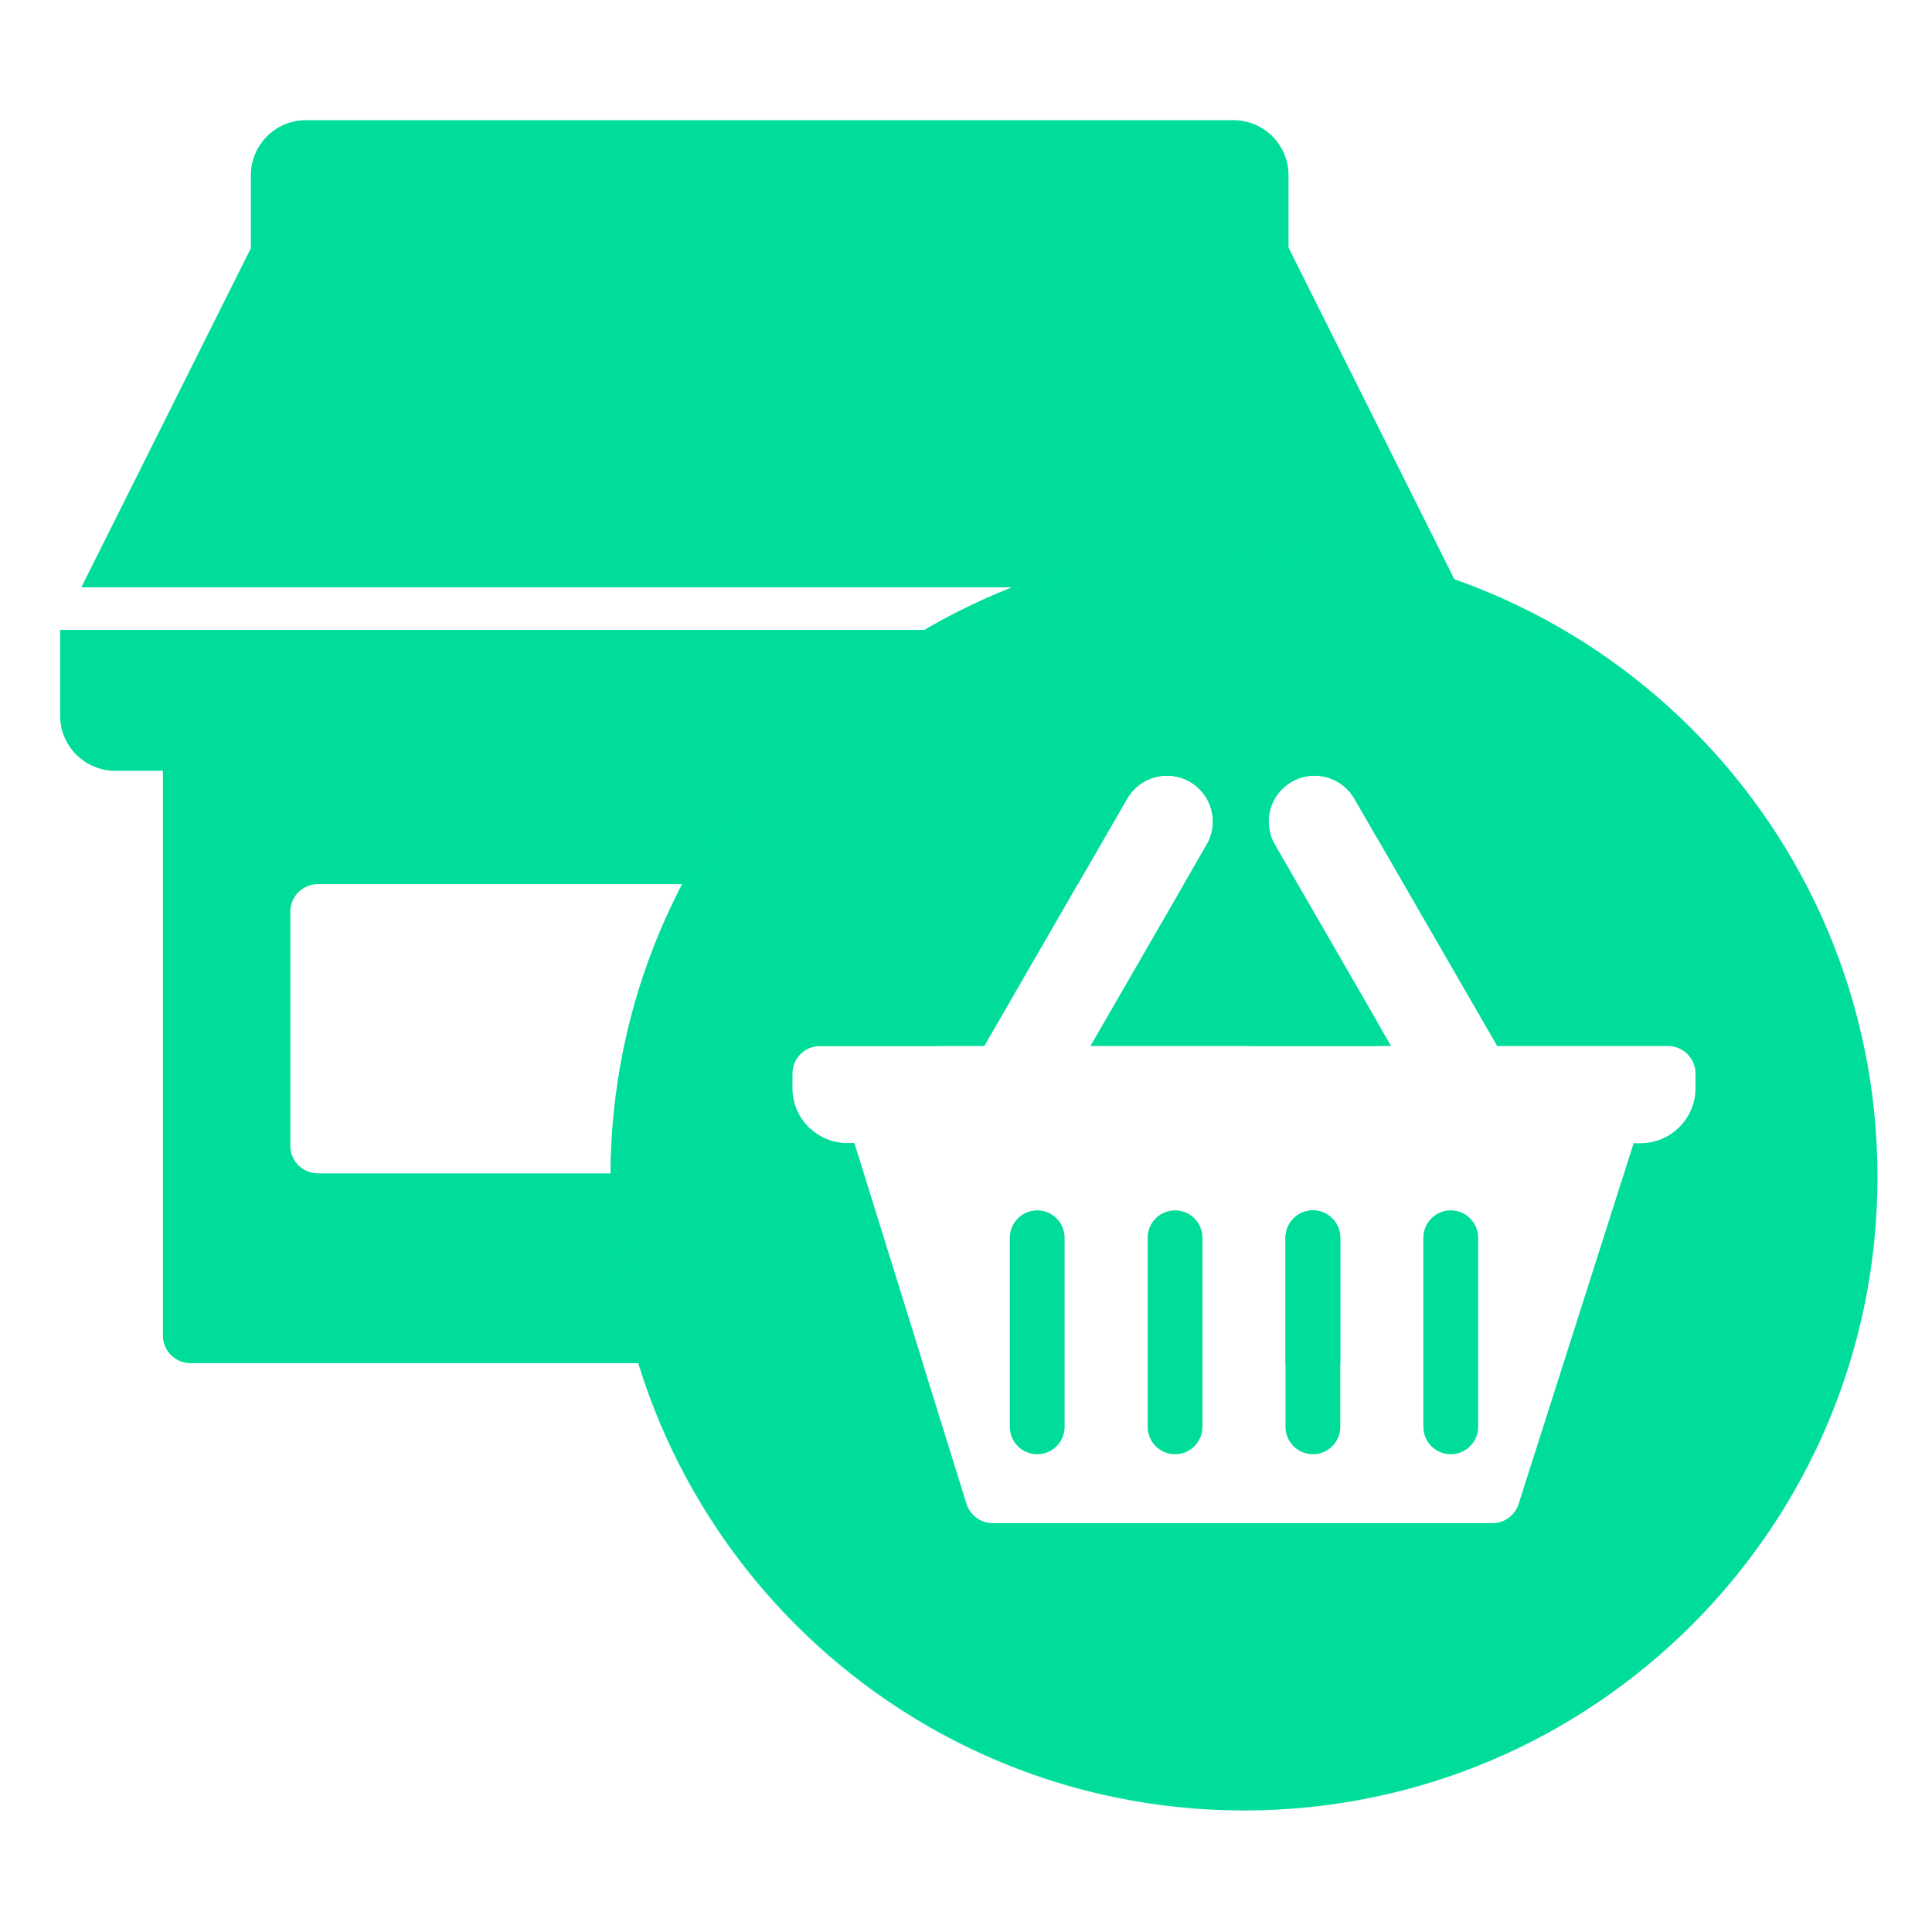 <?xml version="1.0" encoding="UTF-8"?> <svg xmlns="http://www.w3.org/2000/svg" width="251" height="251" viewBox="0 0 251 251" fill="none"> <path fill-rule="evenodd" clip-rule="evenodd" d="M32.593 22.77C32.593 18.817 35.797 15.613 39.75 15.613H160.243C164.195 15.613 167.399 18.817 167.399 22.77V32.167H32.593V22.77ZM14.969 100.14C11.017 100.14 7.812 96.936 7.812 92.984V81.835H192.226V92.984C192.226 96.936 189.021 100.14 185.069 100.14H178.872V108.807L175.955 103.754C174.307 100.899 170.656 99.921 167.801 101.569C164.946 103.218 163.968 106.868 165.616 109.723L178.872 132.684V135.896H162.32V118.443C162.32 116.467 160.718 114.865 158.742 114.865H153.808L156.777 109.723C158.425 106.868 157.447 103.218 154.592 101.569C151.737 99.921 148.086 100.899 146.438 103.754L140.023 114.865H125.39C123.414 114.865 121.812 116.467 121.812 118.443V135.896H106.532C106.084 135.896 105.655 135.979 105.26 136.129V118.443C105.26 116.467 103.658 114.865 101.681 114.865H41.296C39.319 114.865 37.717 116.467 37.717 118.443V148.86C37.717 150.836 39.319 152.438 41.296 152.438H101.681C103.658 152.438 105.26 150.836 105.26 148.86V146.629C106.535 147.805 108.239 148.524 110.111 148.524L110.989 148.524L119.878 177.096H24.744C22.768 177.096 21.166 175.494 21.166 173.518V100.14H14.969ZM174.127 177.096H167.009V160.807C167.009 158.841 168.603 157.248 170.568 157.248C172.533 157.248 174.127 158.841 174.127 160.807V177.096ZM167.401 32.167L189.468 76.302H10.57L32.637 32.167H100.019H167.401Z" fill="#00DD9B"></path> <g filter="url(#filter0_b_1_214)"> <path fill-rule="evenodd" clip-rule="evenodd" d="M161.614 235.207C207.068 235.207 243.916 198.36 243.916 152.905C243.916 107.451 207.068 70.603 161.614 70.603C116.16 70.603 79.312 107.451 79.312 152.905C79.312 198.36 116.16 235.207 161.614 235.207ZM154.592 101.569C151.737 99.921 148.086 100.899 146.438 103.754L127.881 135.896H106.532C104.556 135.896 102.954 137.498 102.954 139.474V141.367C102.954 145.319 106.158 148.524 110.111 148.524H125.877L110.989 148.524L125.564 195.37C126.029 196.866 127.414 197.885 128.98 197.885H193.883C195.441 197.885 196.819 196.878 197.293 195.394L212.239 148.524L213.118 148.524C217.07 148.524 220.275 145.319 220.275 141.367V139.474C220.275 137.498 218.672 135.896 216.696 135.896H194.512L175.955 103.754C174.307 100.899 170.656 99.921 167.801 101.569C164.946 103.218 163.968 106.868 165.616 109.723L180.727 135.896H141.666L156.777 109.723C158.425 106.868 157.447 103.218 154.592 101.569ZM131.193 160.807C131.193 158.841 132.787 157.248 134.752 157.248C136.717 157.248 138.311 158.841 138.311 160.807V185.373C138.311 187.338 136.717 188.931 134.752 188.931C132.787 188.931 131.193 187.338 131.193 185.373V160.807ZM152.66 157.248C150.694 157.248 149.101 158.841 149.101 160.807V185.373C149.101 187.338 150.694 188.931 152.66 188.931C154.625 188.931 156.218 187.338 156.218 185.373V160.807C156.218 158.841 154.625 157.248 152.66 157.248ZM167.009 160.807C167.009 158.841 168.603 157.248 170.568 157.248C172.533 157.248 174.127 158.841 174.127 160.807V185.373C174.127 187.338 172.533 188.931 170.568 188.931C168.603 188.931 167.009 187.338 167.009 185.373V160.807ZM192.035 185.373V160.807C192.035 158.841 190.441 157.248 188.476 157.248C186.511 157.248 184.917 158.841 184.917 160.807V185.373C184.917 187.338 186.511 188.931 188.476 188.931C190.441 188.931 192.035 187.338 192.035 185.373Z" fill="#00DD9B"></path> </g> <circle cx="161.614" cy="153.109" r="81.229" stroke="url(#paint0_linear_1_214)" stroke-width="2.147"></circle> <defs> <filter id="filter0_b_1_214" x="53.417" y="44.708" width="216.394" height="216.394" filterUnits="userSpaceOnUse" color-interpolation-filters="sRGB"> <feFlood flood-opacity="0" result="BackgroundImageFix"></feFlood> <feGaussianBlur in="BackgroundImageFix" stdDeviation="12.947"></feGaussianBlur> <feComposite in2="SourceAlpha" operator="in" result="effect1_backgroundBlur_1_214"></feComposite> <feBlend mode="normal" in="SourceGraphic" in2="effect1_backgroundBlur_1_214" result="shape"></feBlend> </filter> <linearGradient id="paint0_linear_1_214" x1="106.834" y1="88.234" x2="215.634" y2="218.472" gradientUnits="userSpaceOnUse"> <stop stop-color="#00DD9B" stop-opacity="0.3"></stop> <stop offset="1" stop-color="#00DD9B" stop-opacity="0"></stop> </linearGradient> </defs> </svg> 